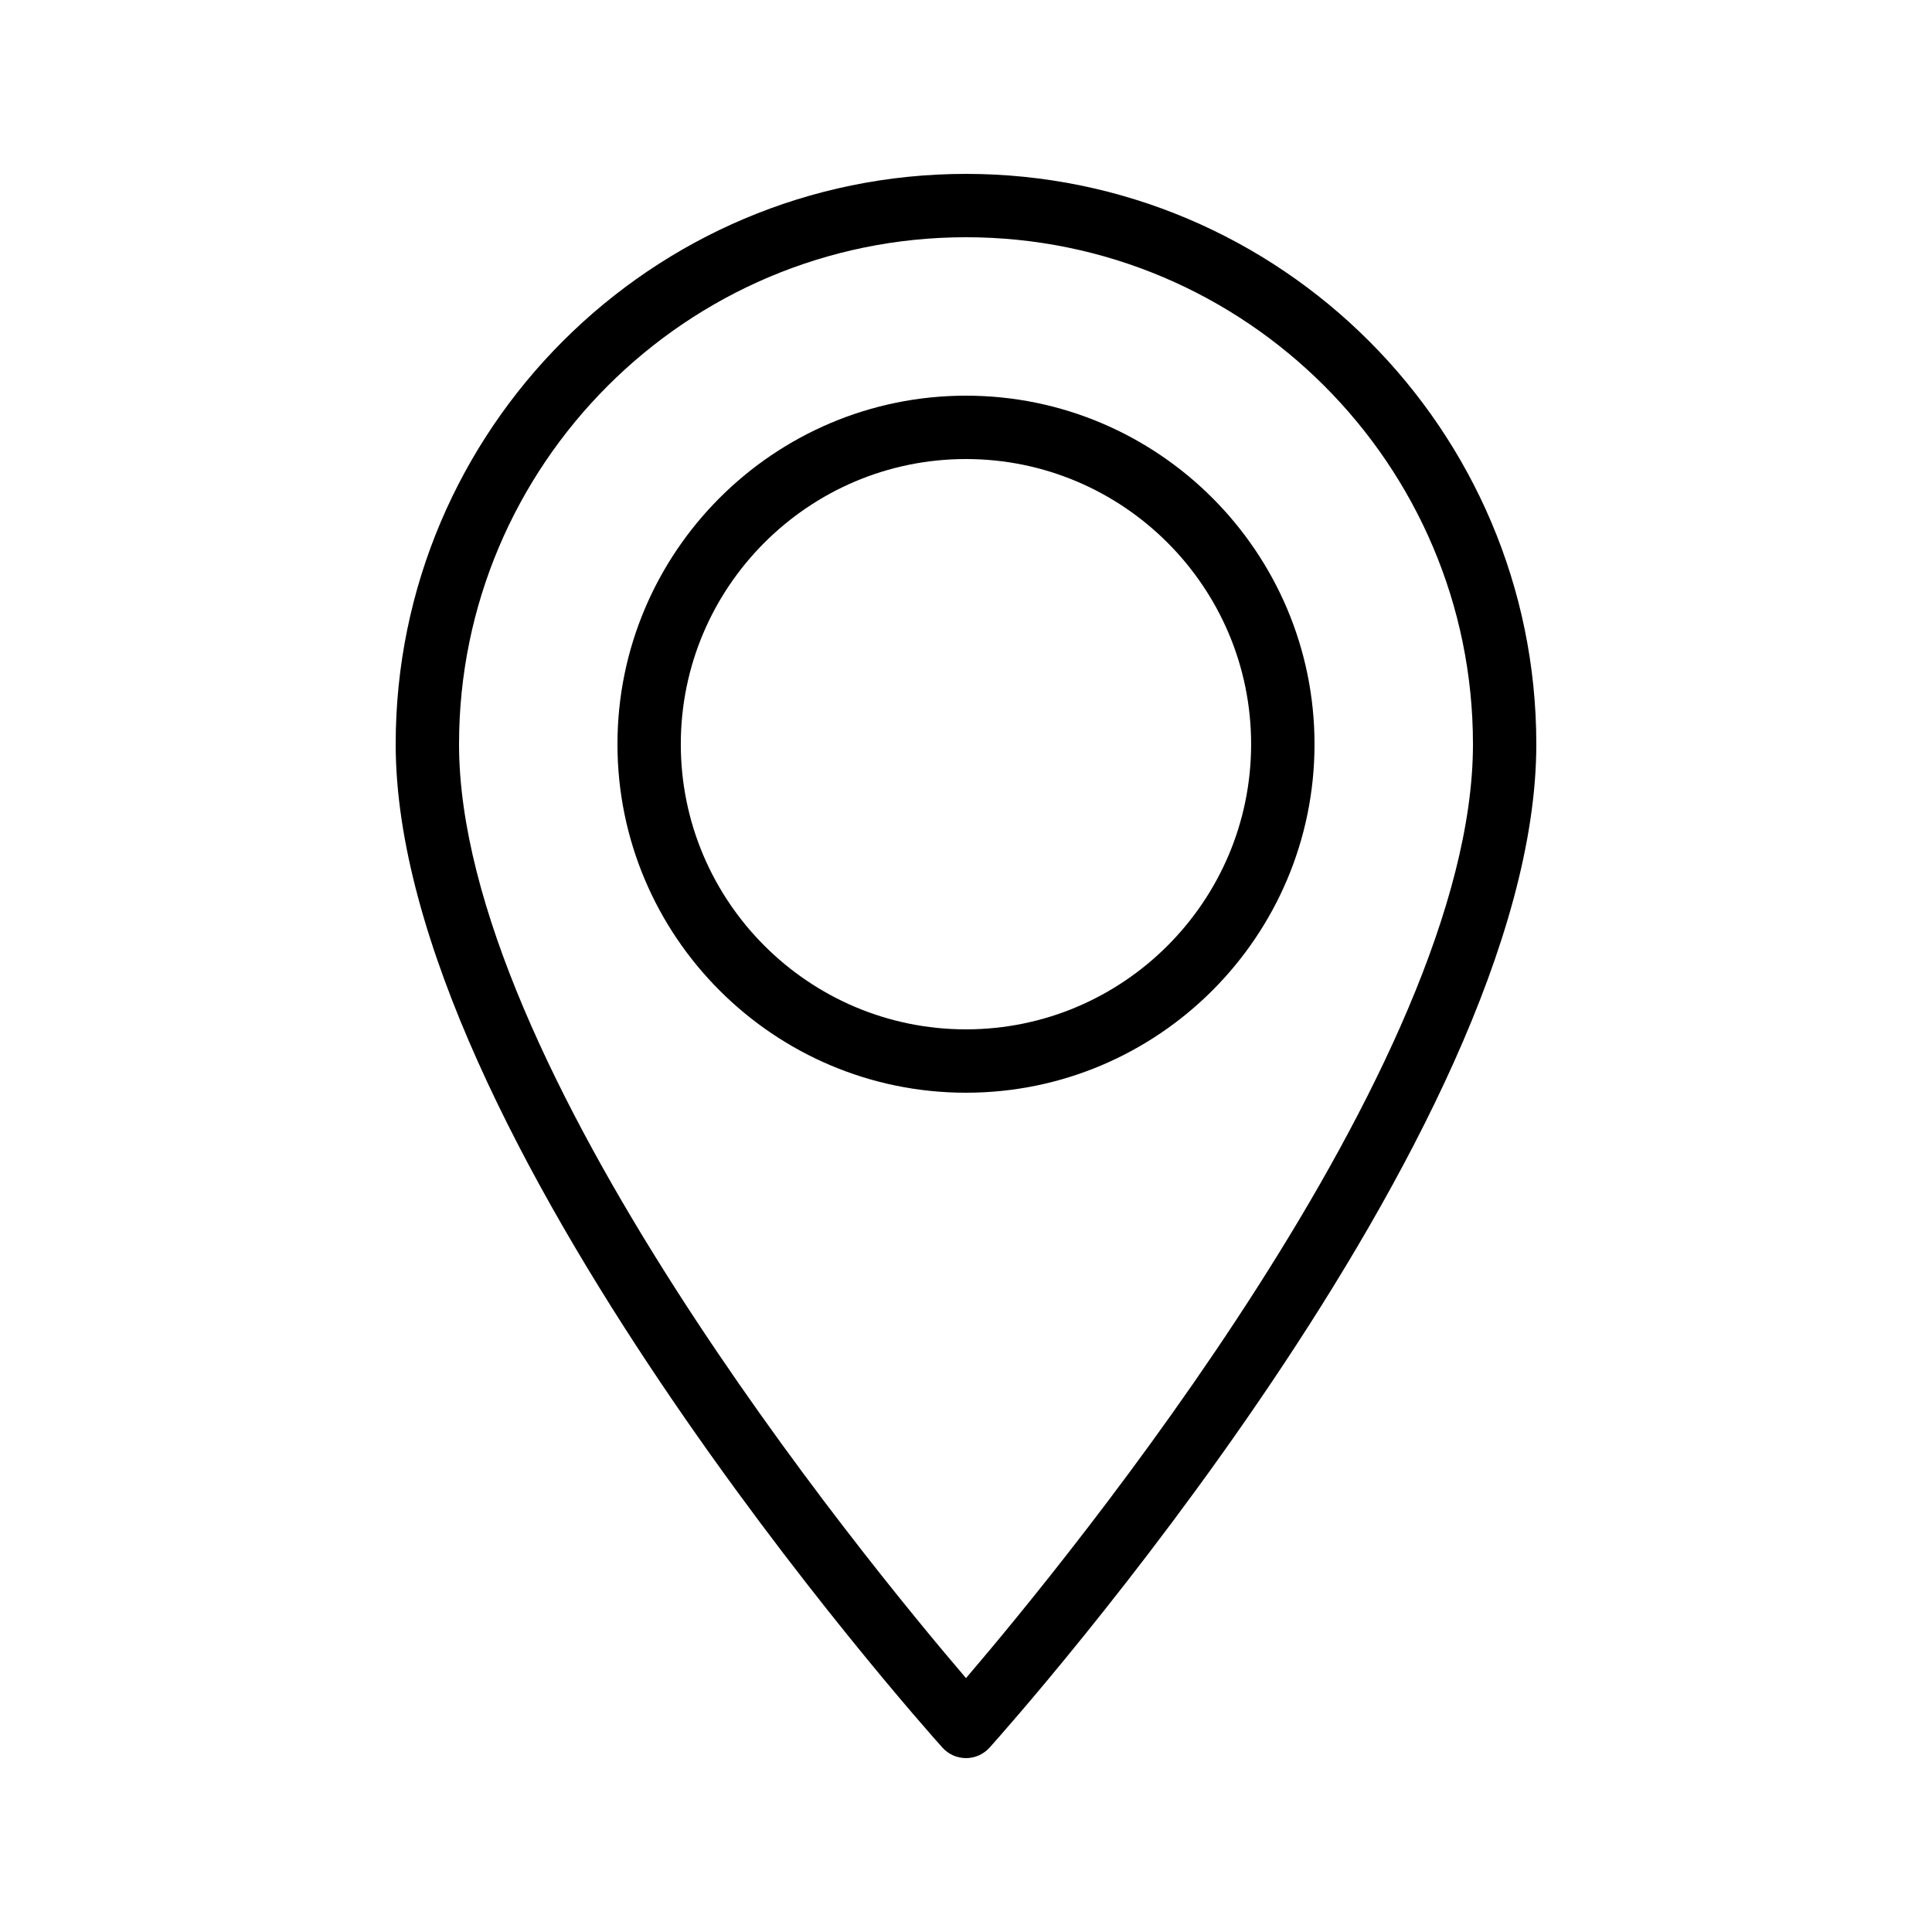 <?xml version="1.0" encoding="UTF-8"?>
<!-- Uploaded to: SVG Repo, www.svgrepo.com, Generator: SVG Repo Mixer Tools -->
<svg fill="#000000" width="800px" height="800px" version="1.1" viewBox="144 144 512 512" xmlns="http://www.w3.org/2000/svg">
 <g>
  <path d="m400 609.92c2.387 0 4.656-1.012 6.25-2.789 5.914-6.59 144.89-162.65 144.89-265.91 0-83.34-67.801-151.14-151.14-151.14-83.34 0-151.14 67.801-151.14 151.14 0 103.26 138.98 259.32 144.89 265.91 1.594 1.773 3.867 2.785 6.254 2.785zm0-403.05c74.078 0 134.35 60.27 134.35 134.35 0 84.938-107.07 215.6-134.35 247.5-27.273-31.887-134.35-162.52-134.35-247.5 0-74.082 60.27-134.35 134.35-134.35z"/>
  <path d="m492.36 341.22c0-50.93-41.434-92.363-92.363-92.363s-92.363 41.434-92.363 92.363c0 50.93 41.434 92.363 92.363 92.363s92.363-41.434 92.363-92.363zm-167.94 0c0-41.668 33.902-75.57 75.57-75.57 41.668 0 75.57 33.902 75.57 75.57 0 41.668-33.902 75.57-75.57 75.57-41.664 0-75.57-33.902-75.57-75.57z"/>
 </g>
</svg>